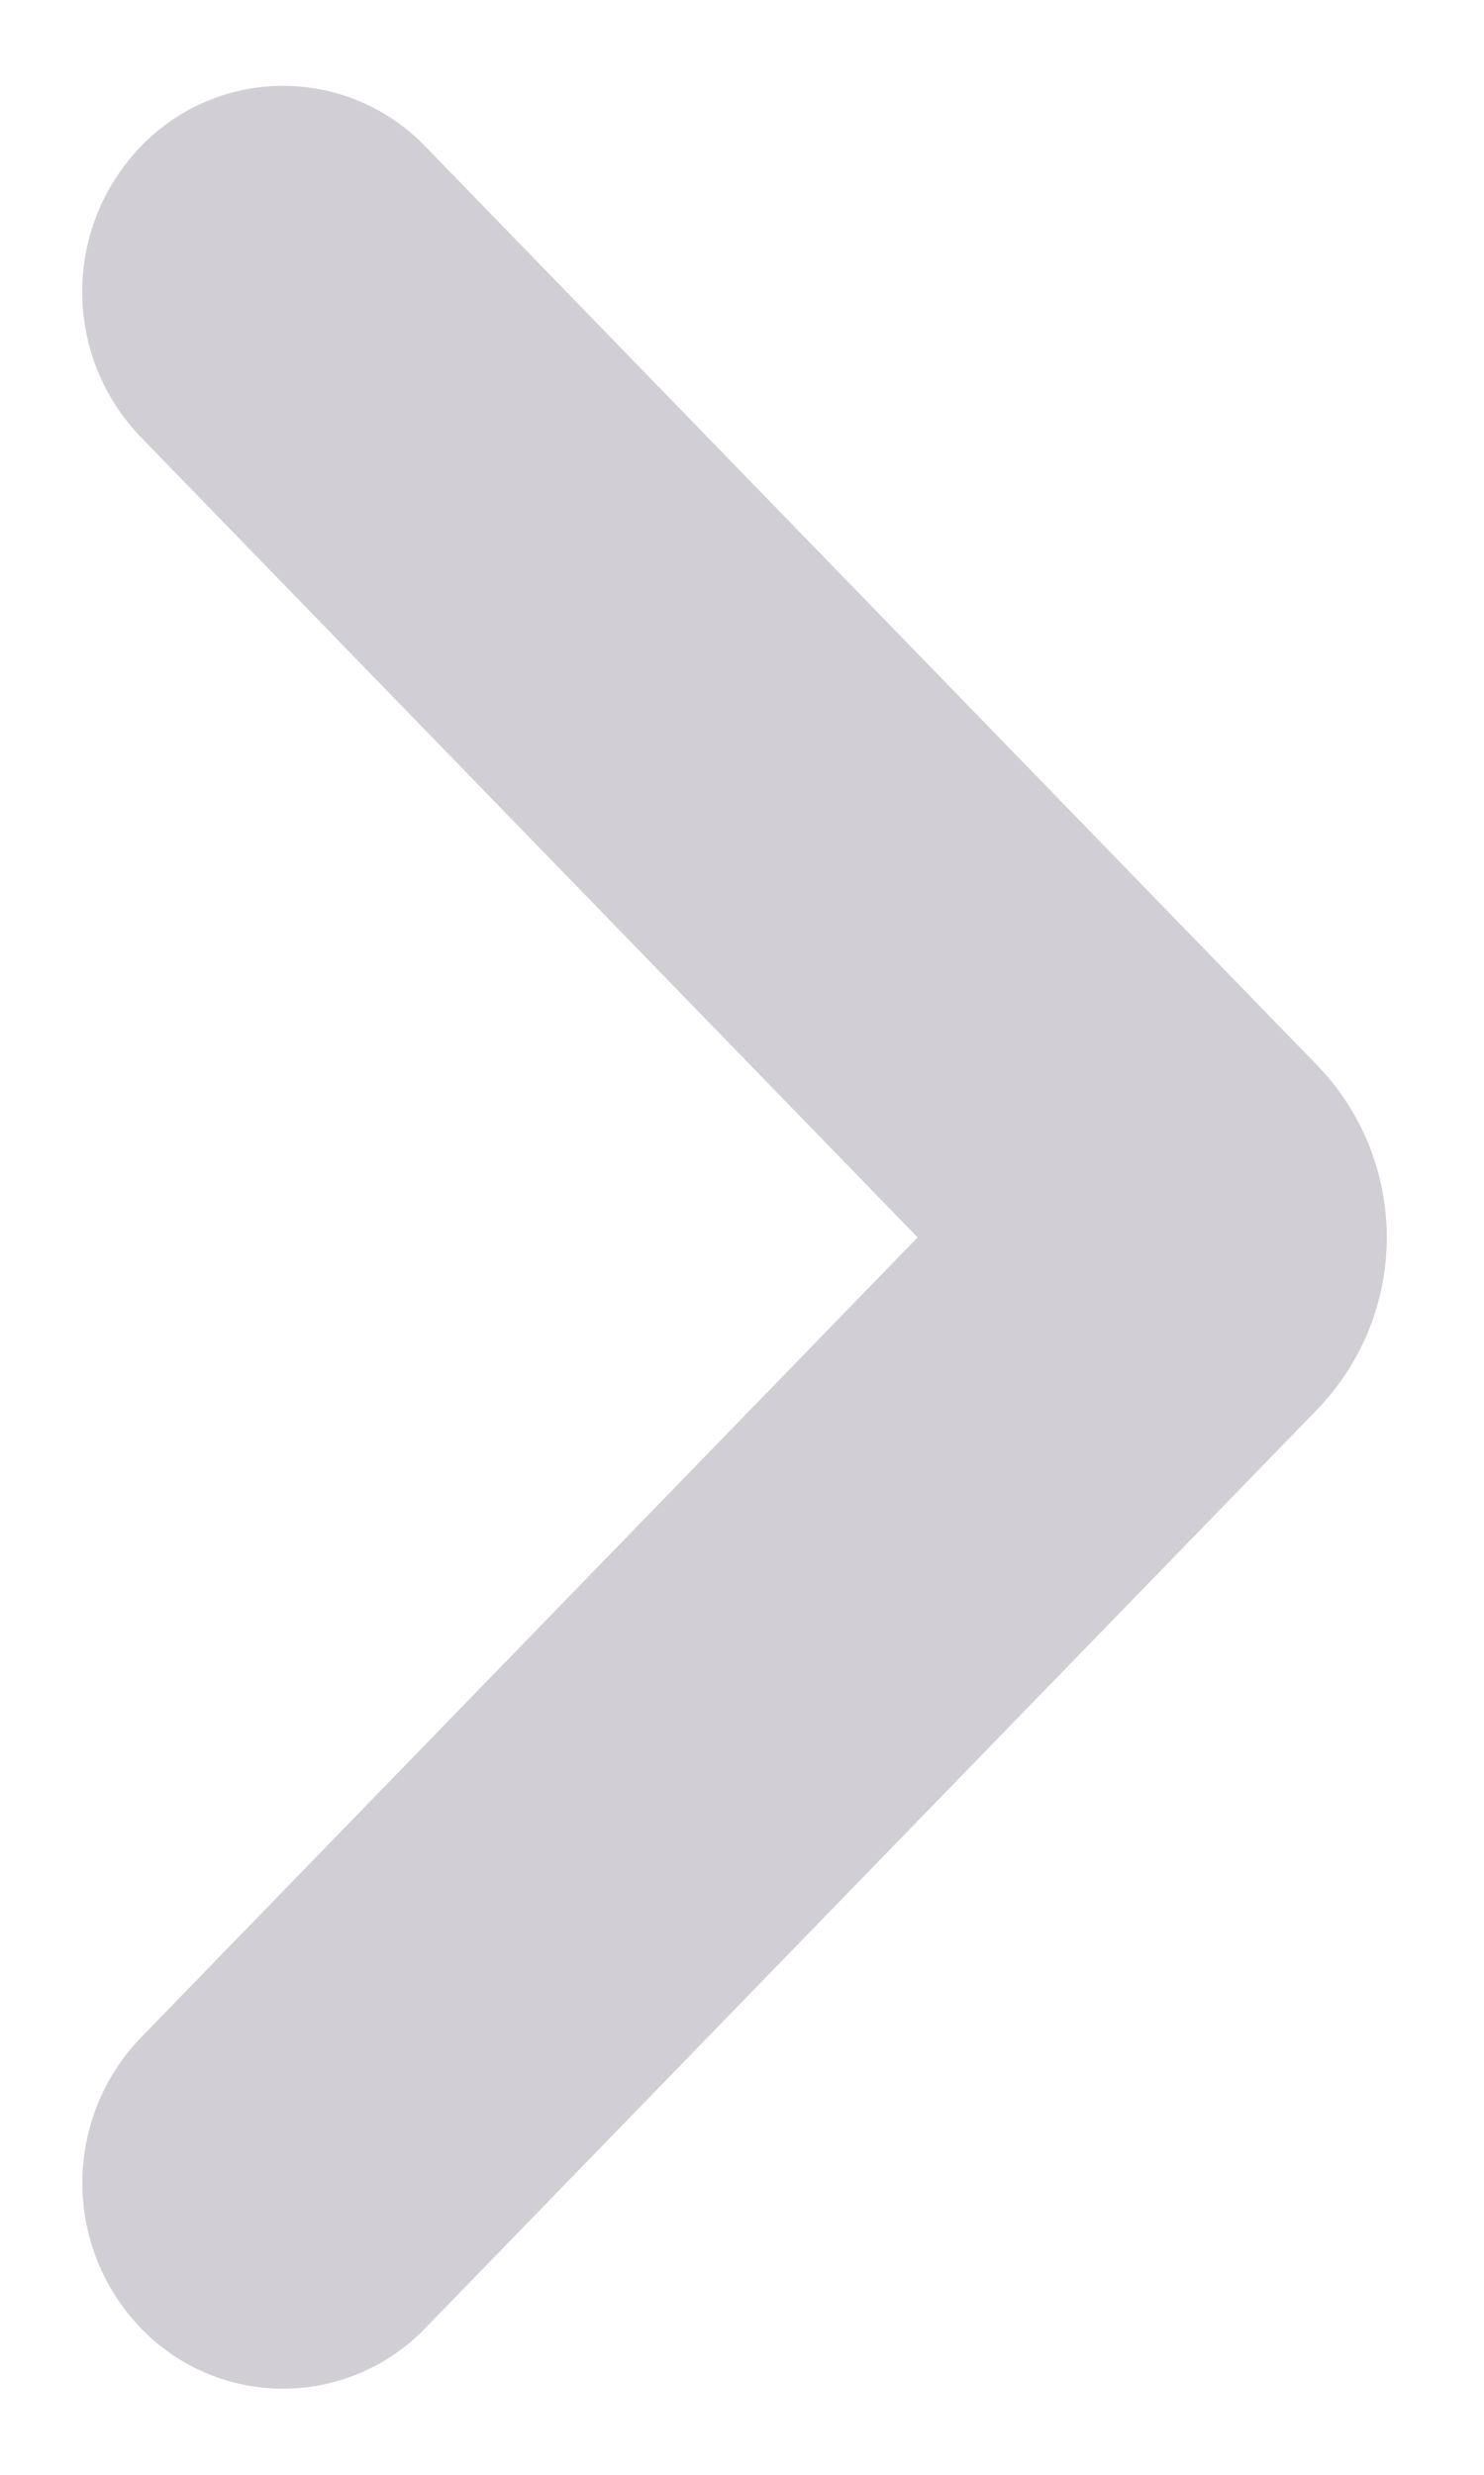 <svg xmlns="http://www.w3.org/2000/svg" width="6" height="10" viewBox="0 0 6 10">
    <path fill="#1E0D2D" fill-opacity=".2" fill-rule="nonzero" d="M.572 8.231L3.71 5 .572 1.769a.846.846 0 0 1 0-1.18.798.798 0 0 1 1.145 0l3.607 3.714a1 1 0 0 1 0 1.394L1.717 9.41a.798.798 0 0 1-1.145 0 .846.846 0 0 1 0-1.179z"/>
</svg>
